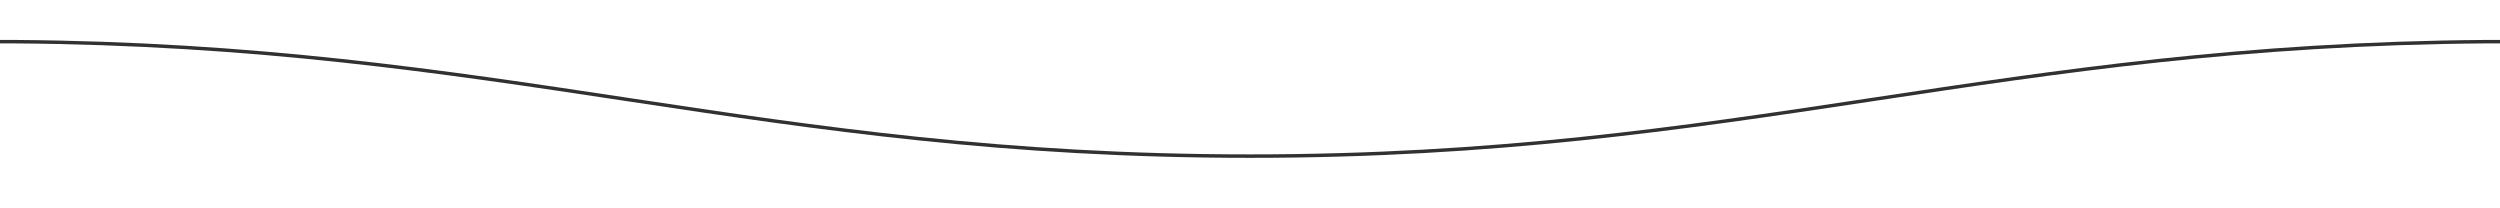 <?xml version="1.0" encoding="UTF-8"?> <svg xmlns="http://www.w3.org/2000/svg" width="1440" height="120" viewBox="0 0 1440 120" fill="none"> <path fill-rule="evenodd" clip-rule="evenodd" d="M360.48 56.156C254.265 40.118 147.549 24.004 8.007 23L8 23H0V25H7.996C147.392 26.003 253.989 42.099 360.209 58.138L364.01 58.712C471.497 74.939 578.992 90.923 720 90.923C861.008 90.923 968.503 74.939 1075.99 58.712L1079.79 58.138C1186.01 42.099 1292.61 26.003 1432 25H1440V23H1432L1431.99 23C1292.45 24.004 1185.74 40.118 1079.52 56.156L1075.69 56.734C968.213 72.96 860.846 88.923 720 88.923C579.154 88.923 471.787 72.96 364.308 56.734L360.48 56.156Z" fill="#313131"></path> </svg> 